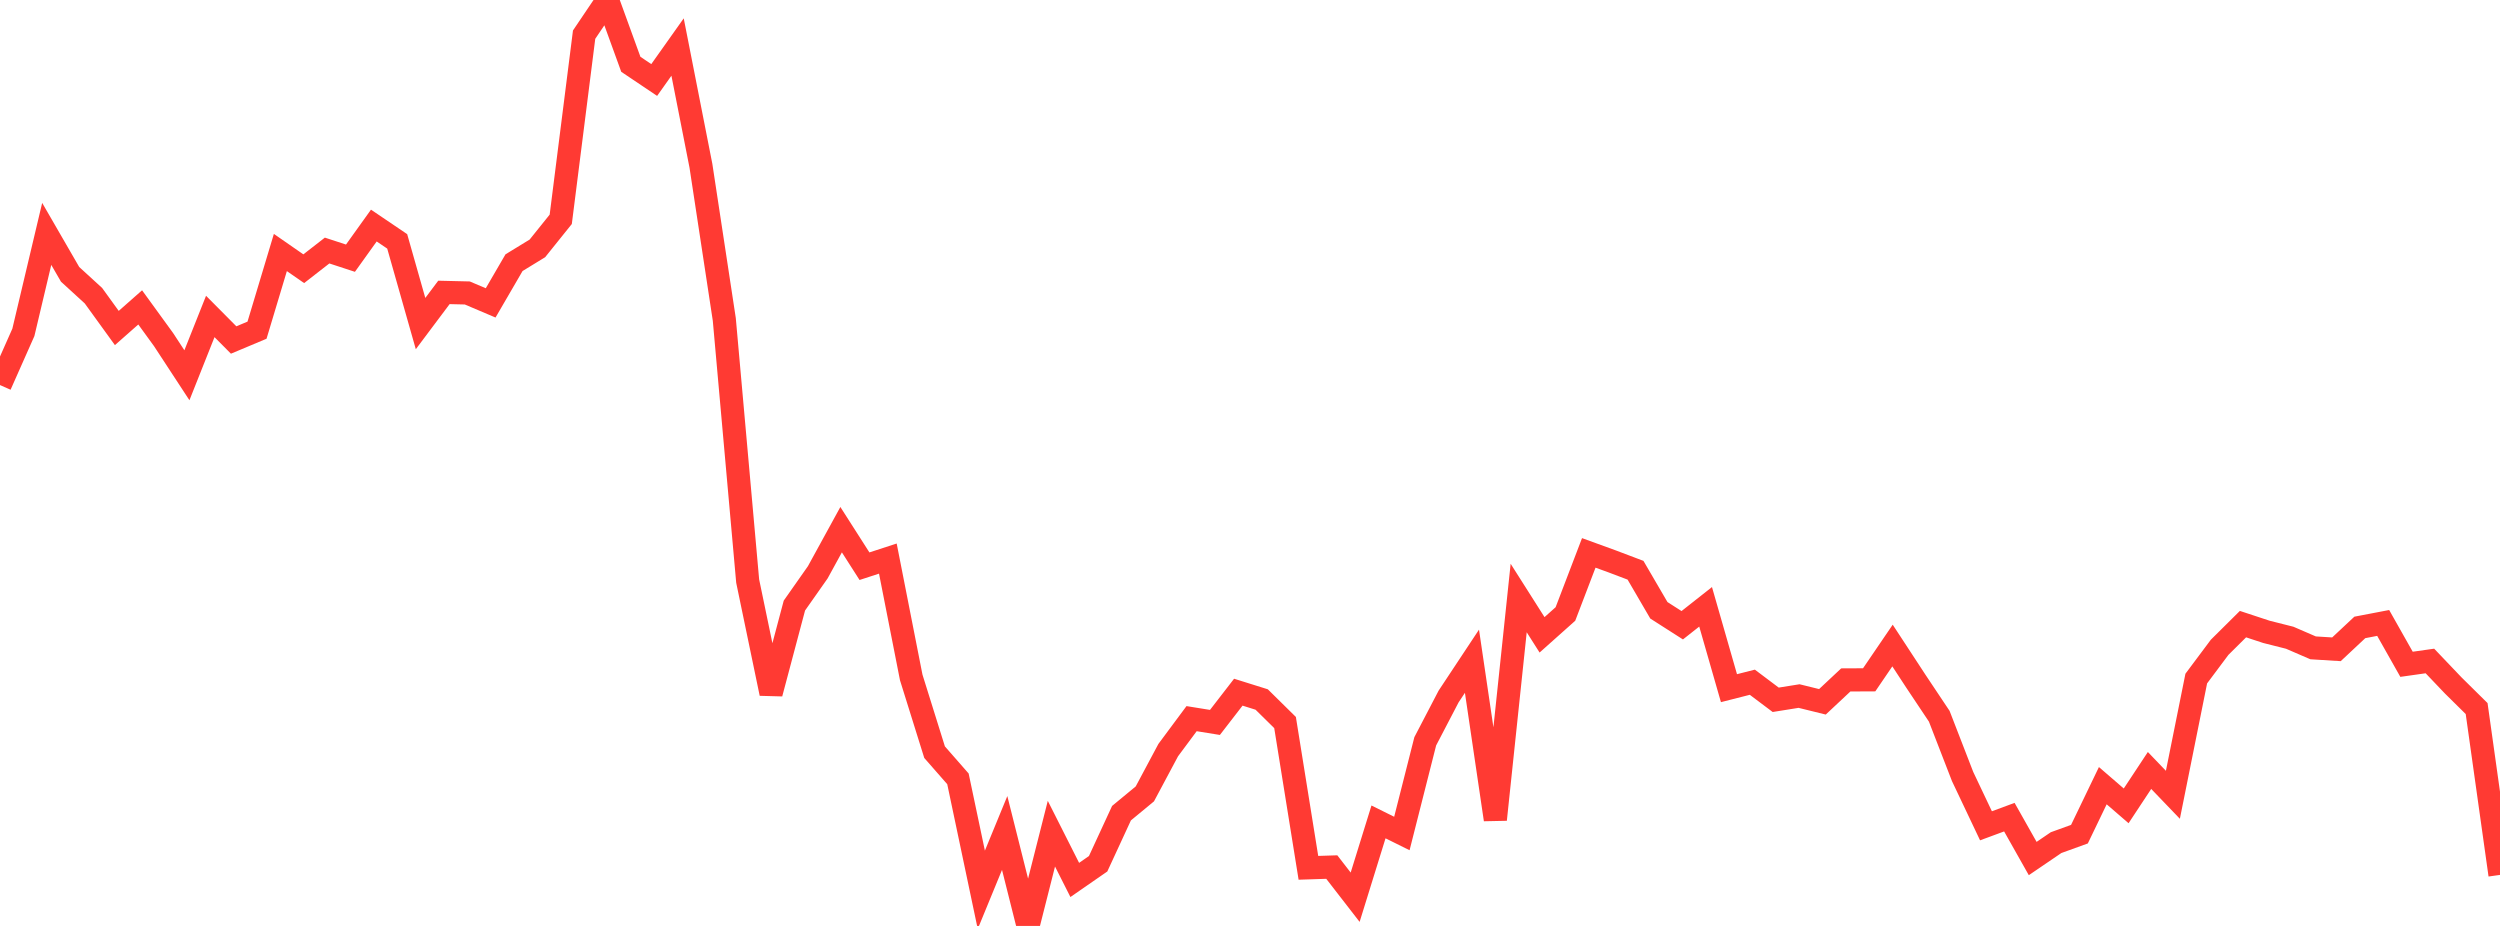 <?xml version="1.0" standalone="no"?>
<!DOCTYPE svg PUBLIC "-//W3C//DTD SVG 1.1//EN" "http://www.w3.org/Graphics/SVG/1.1/DTD/svg11.dtd">

<svg width="135" height="50" viewBox="0 0 135 50" preserveAspectRatio="none" 
  xmlns="http://www.w3.org/2000/svg"
  xmlns:xlink="http://www.w3.org/1999/xlink">


<polyline points="0.0, 20.793 1.262, 17.948 2.523, 12.63 3.785, 14.814 5.047, 15.969 6.308, 17.712 7.57, 16.599 8.832, 18.337 10.093, 20.264 11.355, 17.089 12.617, 18.36 13.879, 17.83 15.14, 13.635 16.402, 14.511 17.664, 13.529 18.925, 13.942 20.187, 12.18 21.449, 13.034 22.71, 17.473 23.972, 15.79 25.234, 15.82 26.495, 16.356 27.757, 14.185 29.019, 13.413 30.28, 11.843 31.542, 1.871 32.804, 0.0 34.065, 3.472 35.327, 4.32 36.589, 2.54 37.85, 8.951 39.112, 17.249 40.374, 31.377 41.636, 37.447 42.897, 32.701 44.159, 30.905 45.421, 28.602 46.682, 30.575 47.944, 30.163 49.206, 36.58 50.467, 40.617 51.729, 42.058 52.991, 48.049 54.252, 44.981 55.514, 50.0 56.776, 45.019 58.037, 47.517 59.299, 46.643 60.561, 43.911 61.822, 42.87 63.084, 40.506 64.346, 38.807 65.607, 39.011 66.869, 37.378 68.131, 37.773 69.393, 39.017 70.654, 46.862 71.916, 46.821 73.178, 48.45 74.439, 44.383 75.701, 45.009 76.963, 40.031 78.224, 37.612 79.486, 35.706 80.748, 44.257 82.009, 32.293 83.271, 34.281 84.533, 33.155 85.794, 29.856 87.056, 30.315 88.318, 30.793 89.579, 32.956 90.841, 33.763 92.103, 32.768 93.364, 37.161 94.626, 36.84 95.888, 37.789 97.15, 37.587 98.411, 37.898 99.673, 36.716 100.935, 36.71 102.196, 34.859 103.458, 36.787 104.72, 38.678 105.981, 41.933 107.243, 44.593 108.505, 44.126 109.766, 46.361 111.028, 45.502 112.29, 45.045 113.551, 42.427 114.813, 43.516 116.075, 41.605 117.336, 42.919 118.598, 36.643 119.86, 34.954 121.121, 33.703 122.383, 34.119 123.645, 34.438 124.907, 34.984 126.168, 35.062 127.43, 33.881 128.692, 33.639 129.953, 35.872 131.215, 35.693 132.477, 37.017 133.738, 38.262 135.0, 47.245" fill="none" stroke="#ff3a33" stroke-width="1.25"/>

</svg>